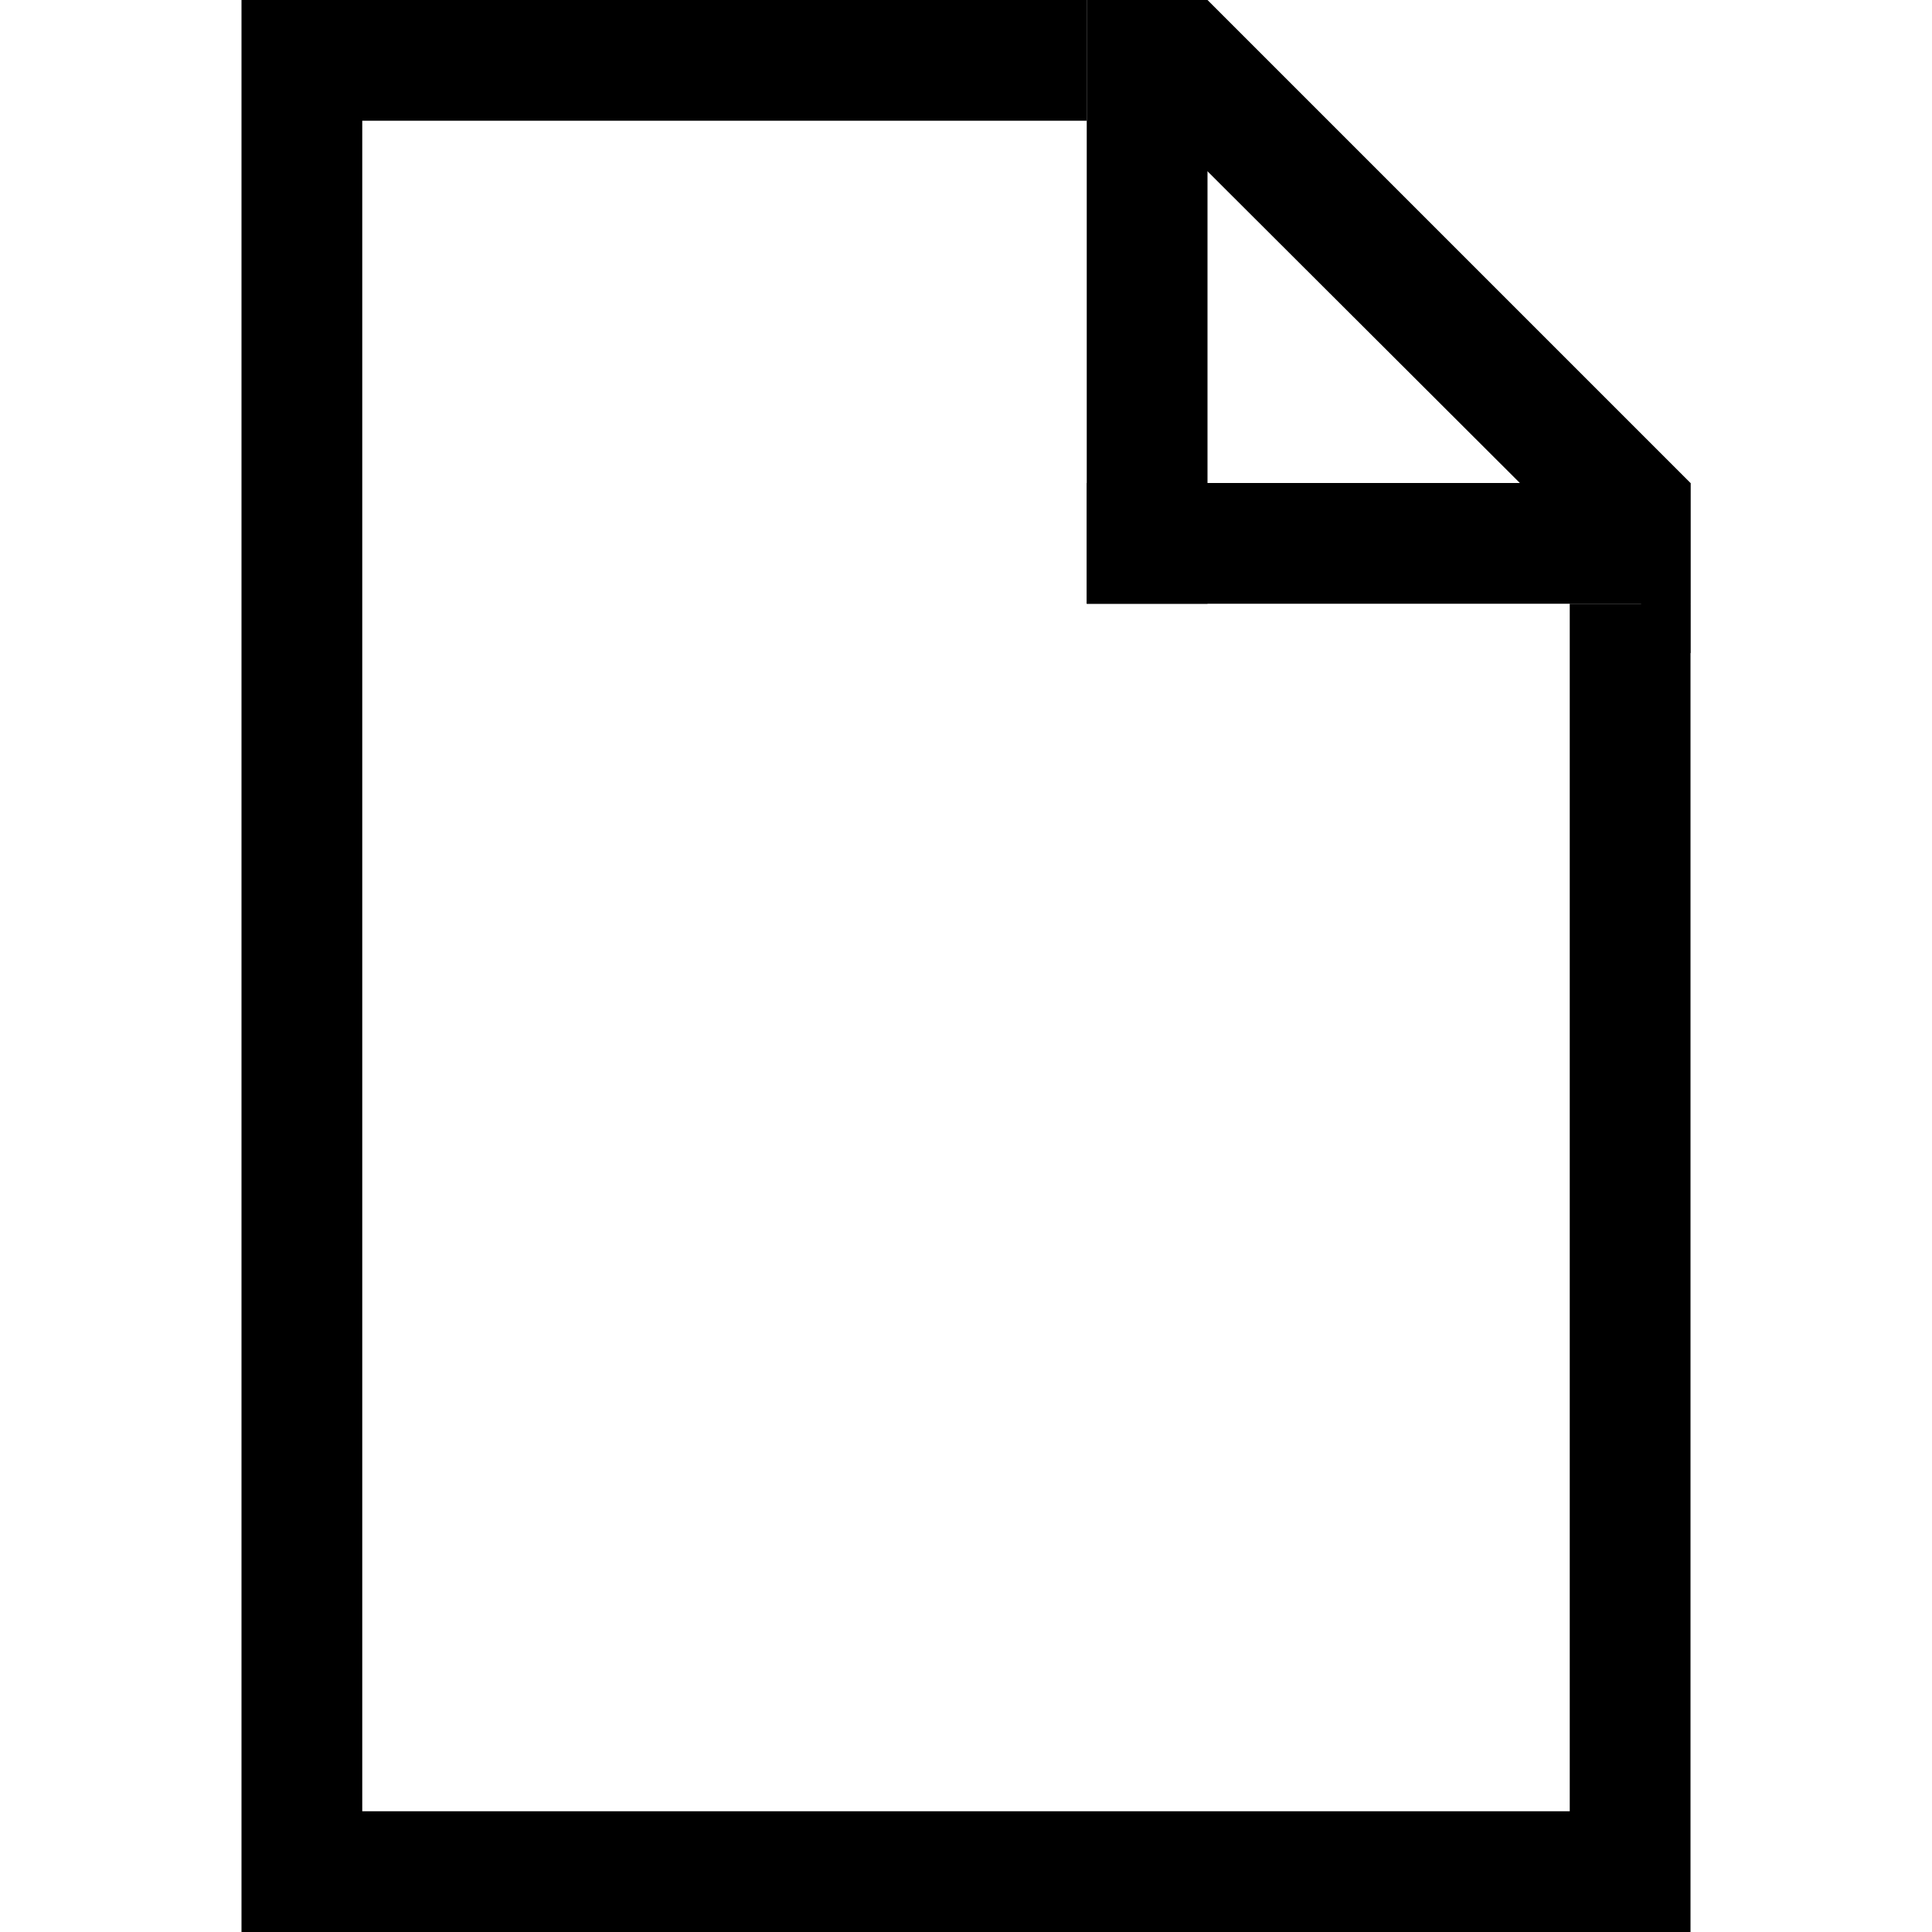 <svg id="_01_Icon" data-name="01_Icon" xmlns="http://www.w3.org/2000/svg" xmlns:xlink="http://www.w3.org/1999/xlink" viewBox="0 0 16 16"><defs><clipPath id="clip-path"><circle cx="228" cy="748.89" r="7" style="fill:none"/></clipPath><clipPath id="clip-path-2"><polygon points="226.12 751.67 226.83 752.38 232.49 746.72 231.07 745.3 226.83 749.55 225.41 748.13 224 749.55 226.12 751.67" style="fill:none;clip-rule:evenodd"/></clipPath><clipPath id="clip-path-3"><polygon points="81.12 759.67 81.83 760.38 87.48 754.72 86.07 753.3 81.83 757.55 80.41 756.13 79 757.55 81.12 759.67" style="fill:none;clip-rule:evenodd"/></clipPath></defs><rect x="9" y="4" width="5" height="1"/><rect x="7" y="2" width="5" height="1" transform="translate(12 -7) rotate(90)"/><polygon points="13 5 13 15 3 15 3 1 9 1 9 0 2 0 2 16 14 16 14 5 13 5"/><polygon points="14 4 10 0 9.29 0.71 14 5.41 14 4"/></svg>